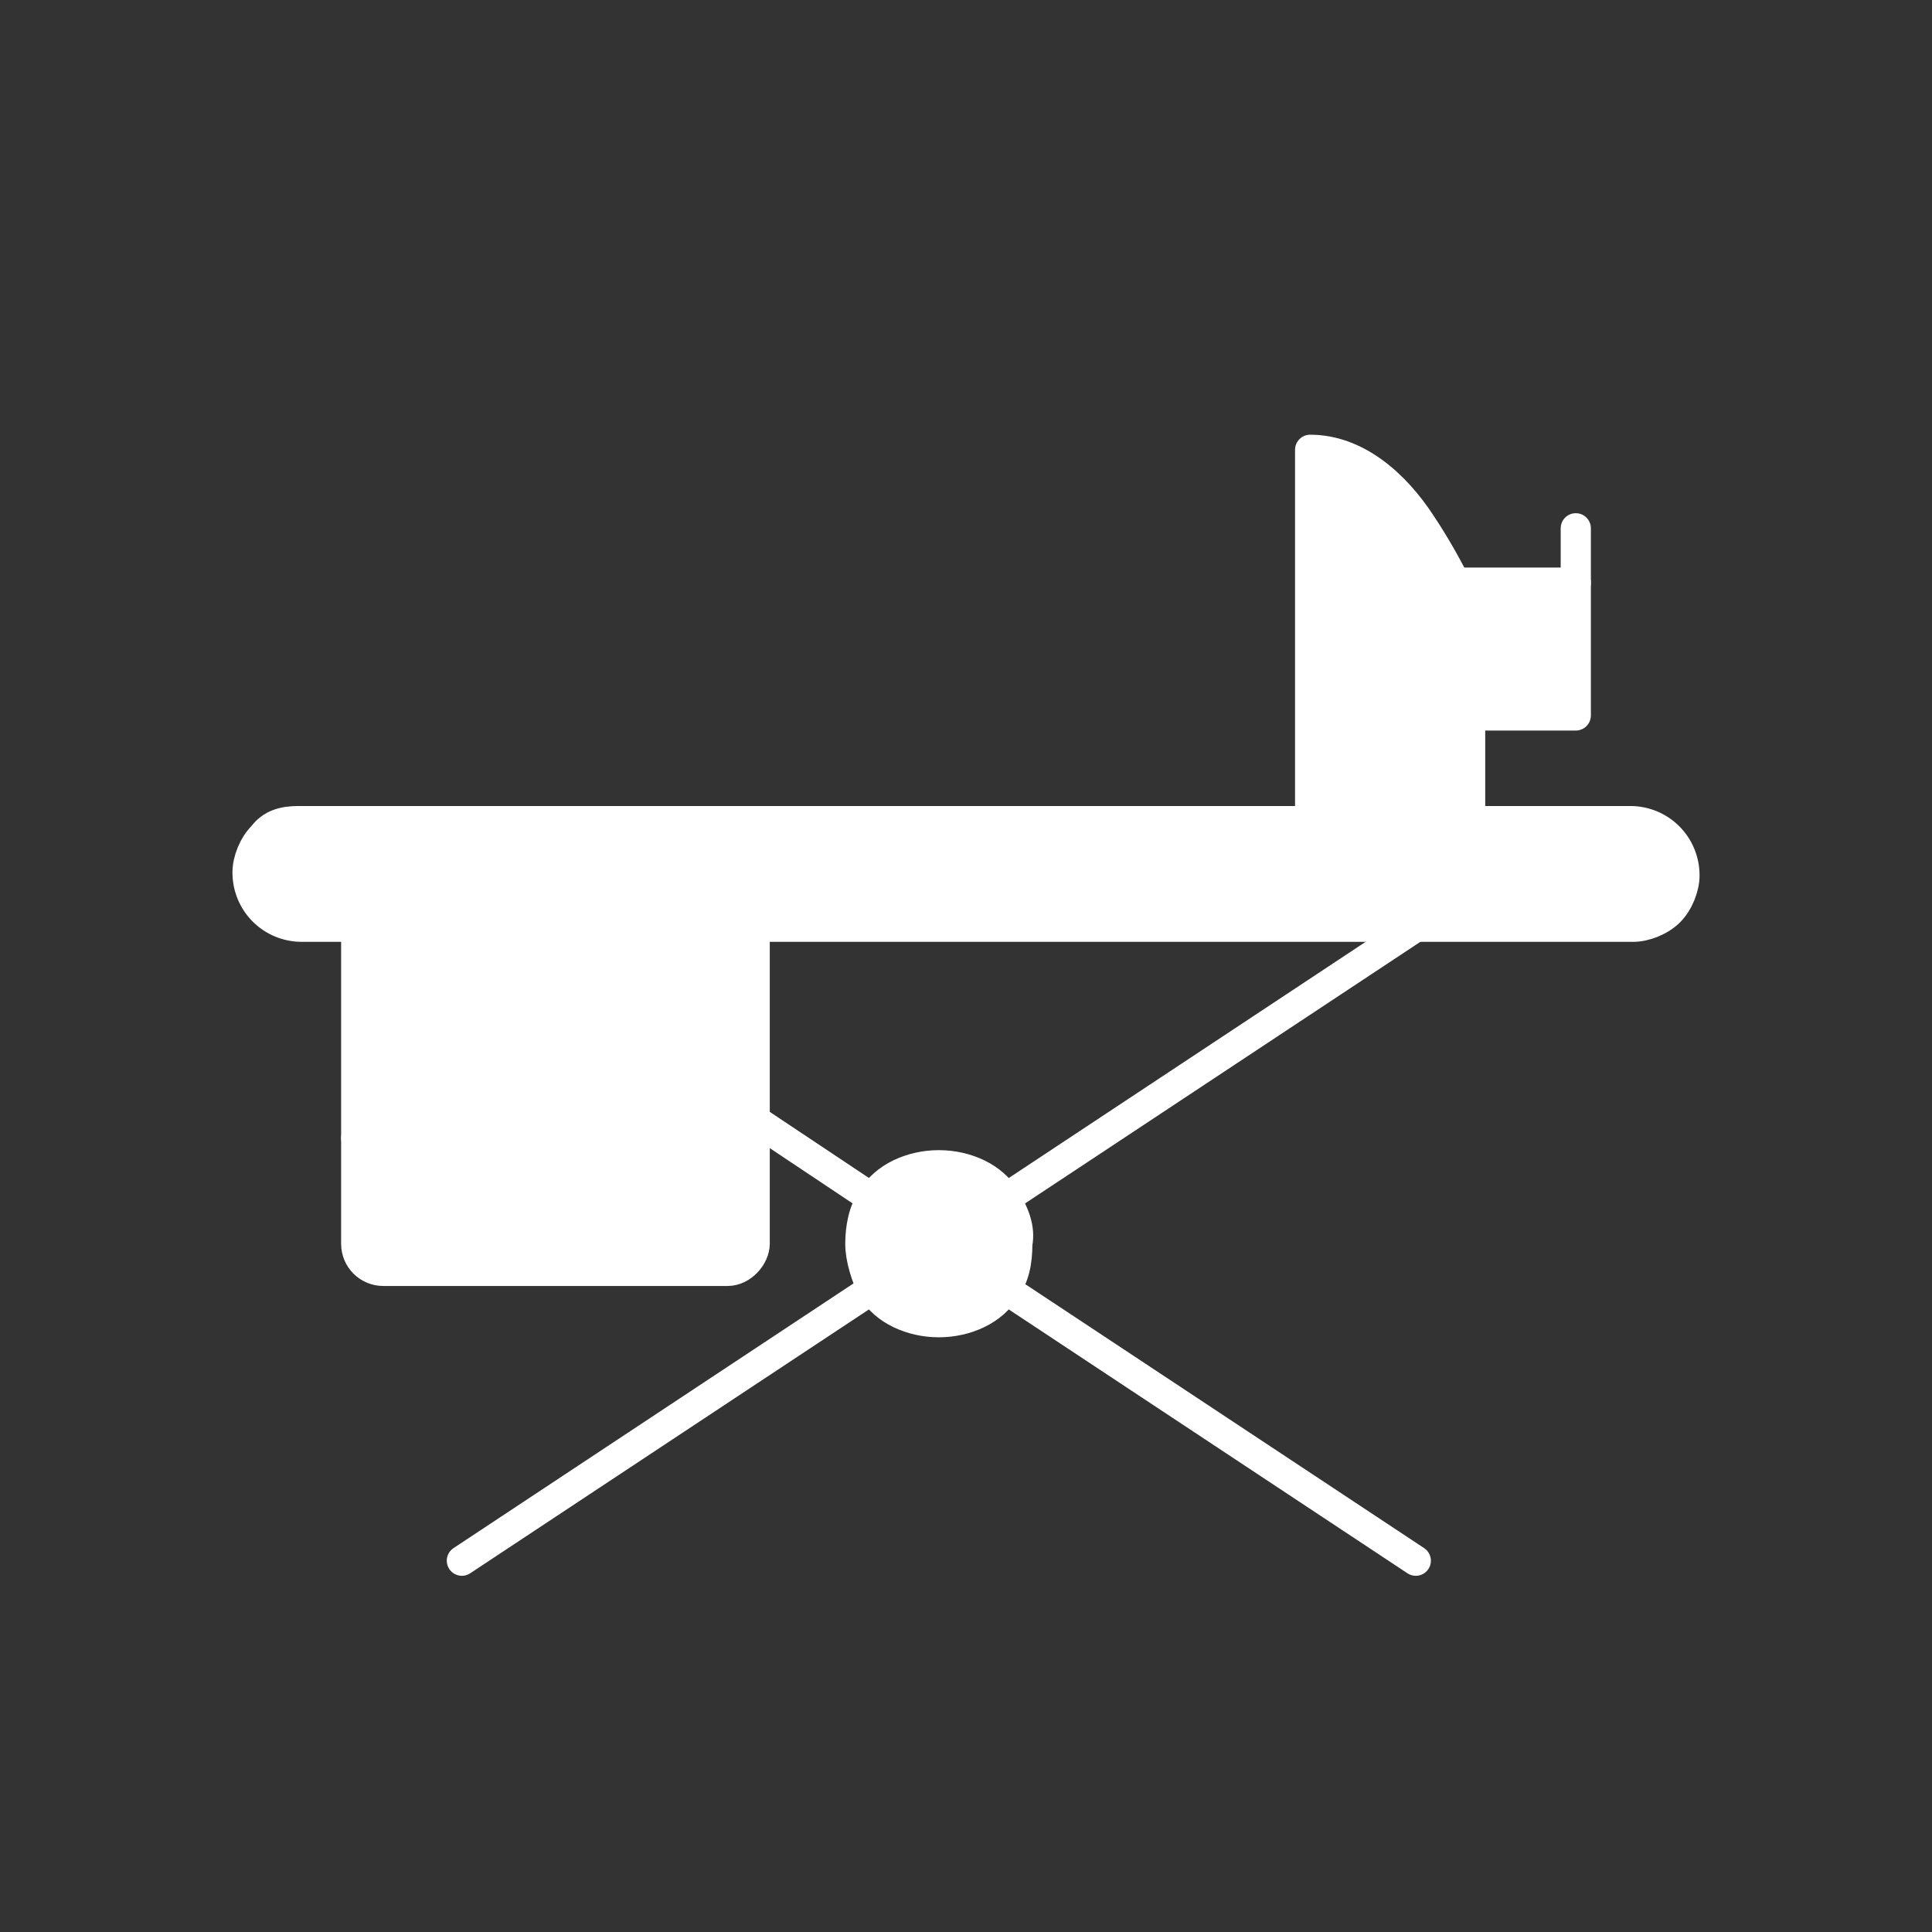 <?xml version="1.0" encoding="utf-8"?>
<!-- Generator: Adobe Illustrator 24.1.0, SVG Export Plug-In . SVG Version: 6.00 Build 0)  -->
<svg version="1.1" id="Layer_1" xmlns="http://www.w3.org/2000/svg" xmlns:xlink="http://www.w3.org/1999/xlink" x="0px" y="0px"
	 viewBox="0 0 64 64" style="enable-background:new 0 0 64 64;" xml:space="preserve">
<rect x="0" y="0" width="64" height="64" fill="#333333" stroke="none"/>
<style type="text/css">
	.st0{fill:#FFFFFF;stroke:#FFFFFF;stroke-linecap:round;stroke-linejoin:round;stroke-miterlimit:10;}
	.st1{fill:none;stroke:#FFFFFF;stroke-linecap:round;stroke-linejoin:round;stroke-miterlimit:10;}
	.st2{fill:#FFFFFF;stroke:#FFFFFF;stroke-miterlimit:10;}
</style>
<g id="XMLID_25_">
	<g>
		<path class="st0" d="M25,27.2h29c1,0,1.8,0.8,1.8,1.8c0,0.4-0.2,0.9-0.5,1.2s-0.8,0.5-1.2,0.5h-7H25"/>
		<path class="st0" d="M11.8,30.7h-1.8c-1,0-1.8-0.8-1.8-1.8c0-0.4,0.2-0.9,0.5-1.2c0.3-0.4,0.7-0.5,1.2-0.5h1.8"/>
		<line class="st1" x1="33.3" y1="42.7" x2="46.9" y2="51.7"/>
		<line class="st1" x1="25" y1="37.1" x2="28.9" y2="39.7"/>
		<line class="st1" x1="28.9" y1="42.7" x2="15.3" y2="51.7"/>
		<line class="st1" x1="46.9" y1="30.7" x2="33.3" y2="39.7"/>
		<path class="st0" d="M25,37.7v3.5c0,0.4-0.4,0.9-0.9,0.9H12.7c-0.5,0-0.9-0.4-0.9-0.9v-3.5v-7v-3.5H25v3.5v6.4V37.7z"/>
		<line class="st1" x1="11.8" y1="37.7" x2="25" y2="37.7"/>
	</g>
	<g id="XMLID_26_">
		<path class="st0" d="M48.7,24.5v2.6h-5.3V14.9c1.5,0,2.8,1.1,3.7,2.5c0.4,0.6,0.8,1.3,1.1,1.9c0.4,0.9,0.5,1.8,0.5,2.6V24.5z"/>
		<polyline class="st0" points="48.1,19.3 52.2,19.3 52.2,23.7 48.7,23.7 		"/>
		<line class="st1" x1="52.2" y1="17.5" x2="52.2" y2="19.3"/>
	</g>
	<path class="st2" d="M33.3,39.7c-0.4-0.7-1.3-1.1-2.2-1.1c-0.9,0-1.8,0.4-2.2,1.1c-0.3,0.4-0.4,1-0.4,1.5s0.2,1.1,0.4,1.5
		c0.4,0.7,1.3,1.1,2.2,1.1c0.9,0,1.8-0.4,2.2-1.1l0,0c0.3-0.4,0.4-0.9,0.4-1.5C33.8,40.7,33.6,40.2,33.3,39.7z"/>
</g>
</svg>
